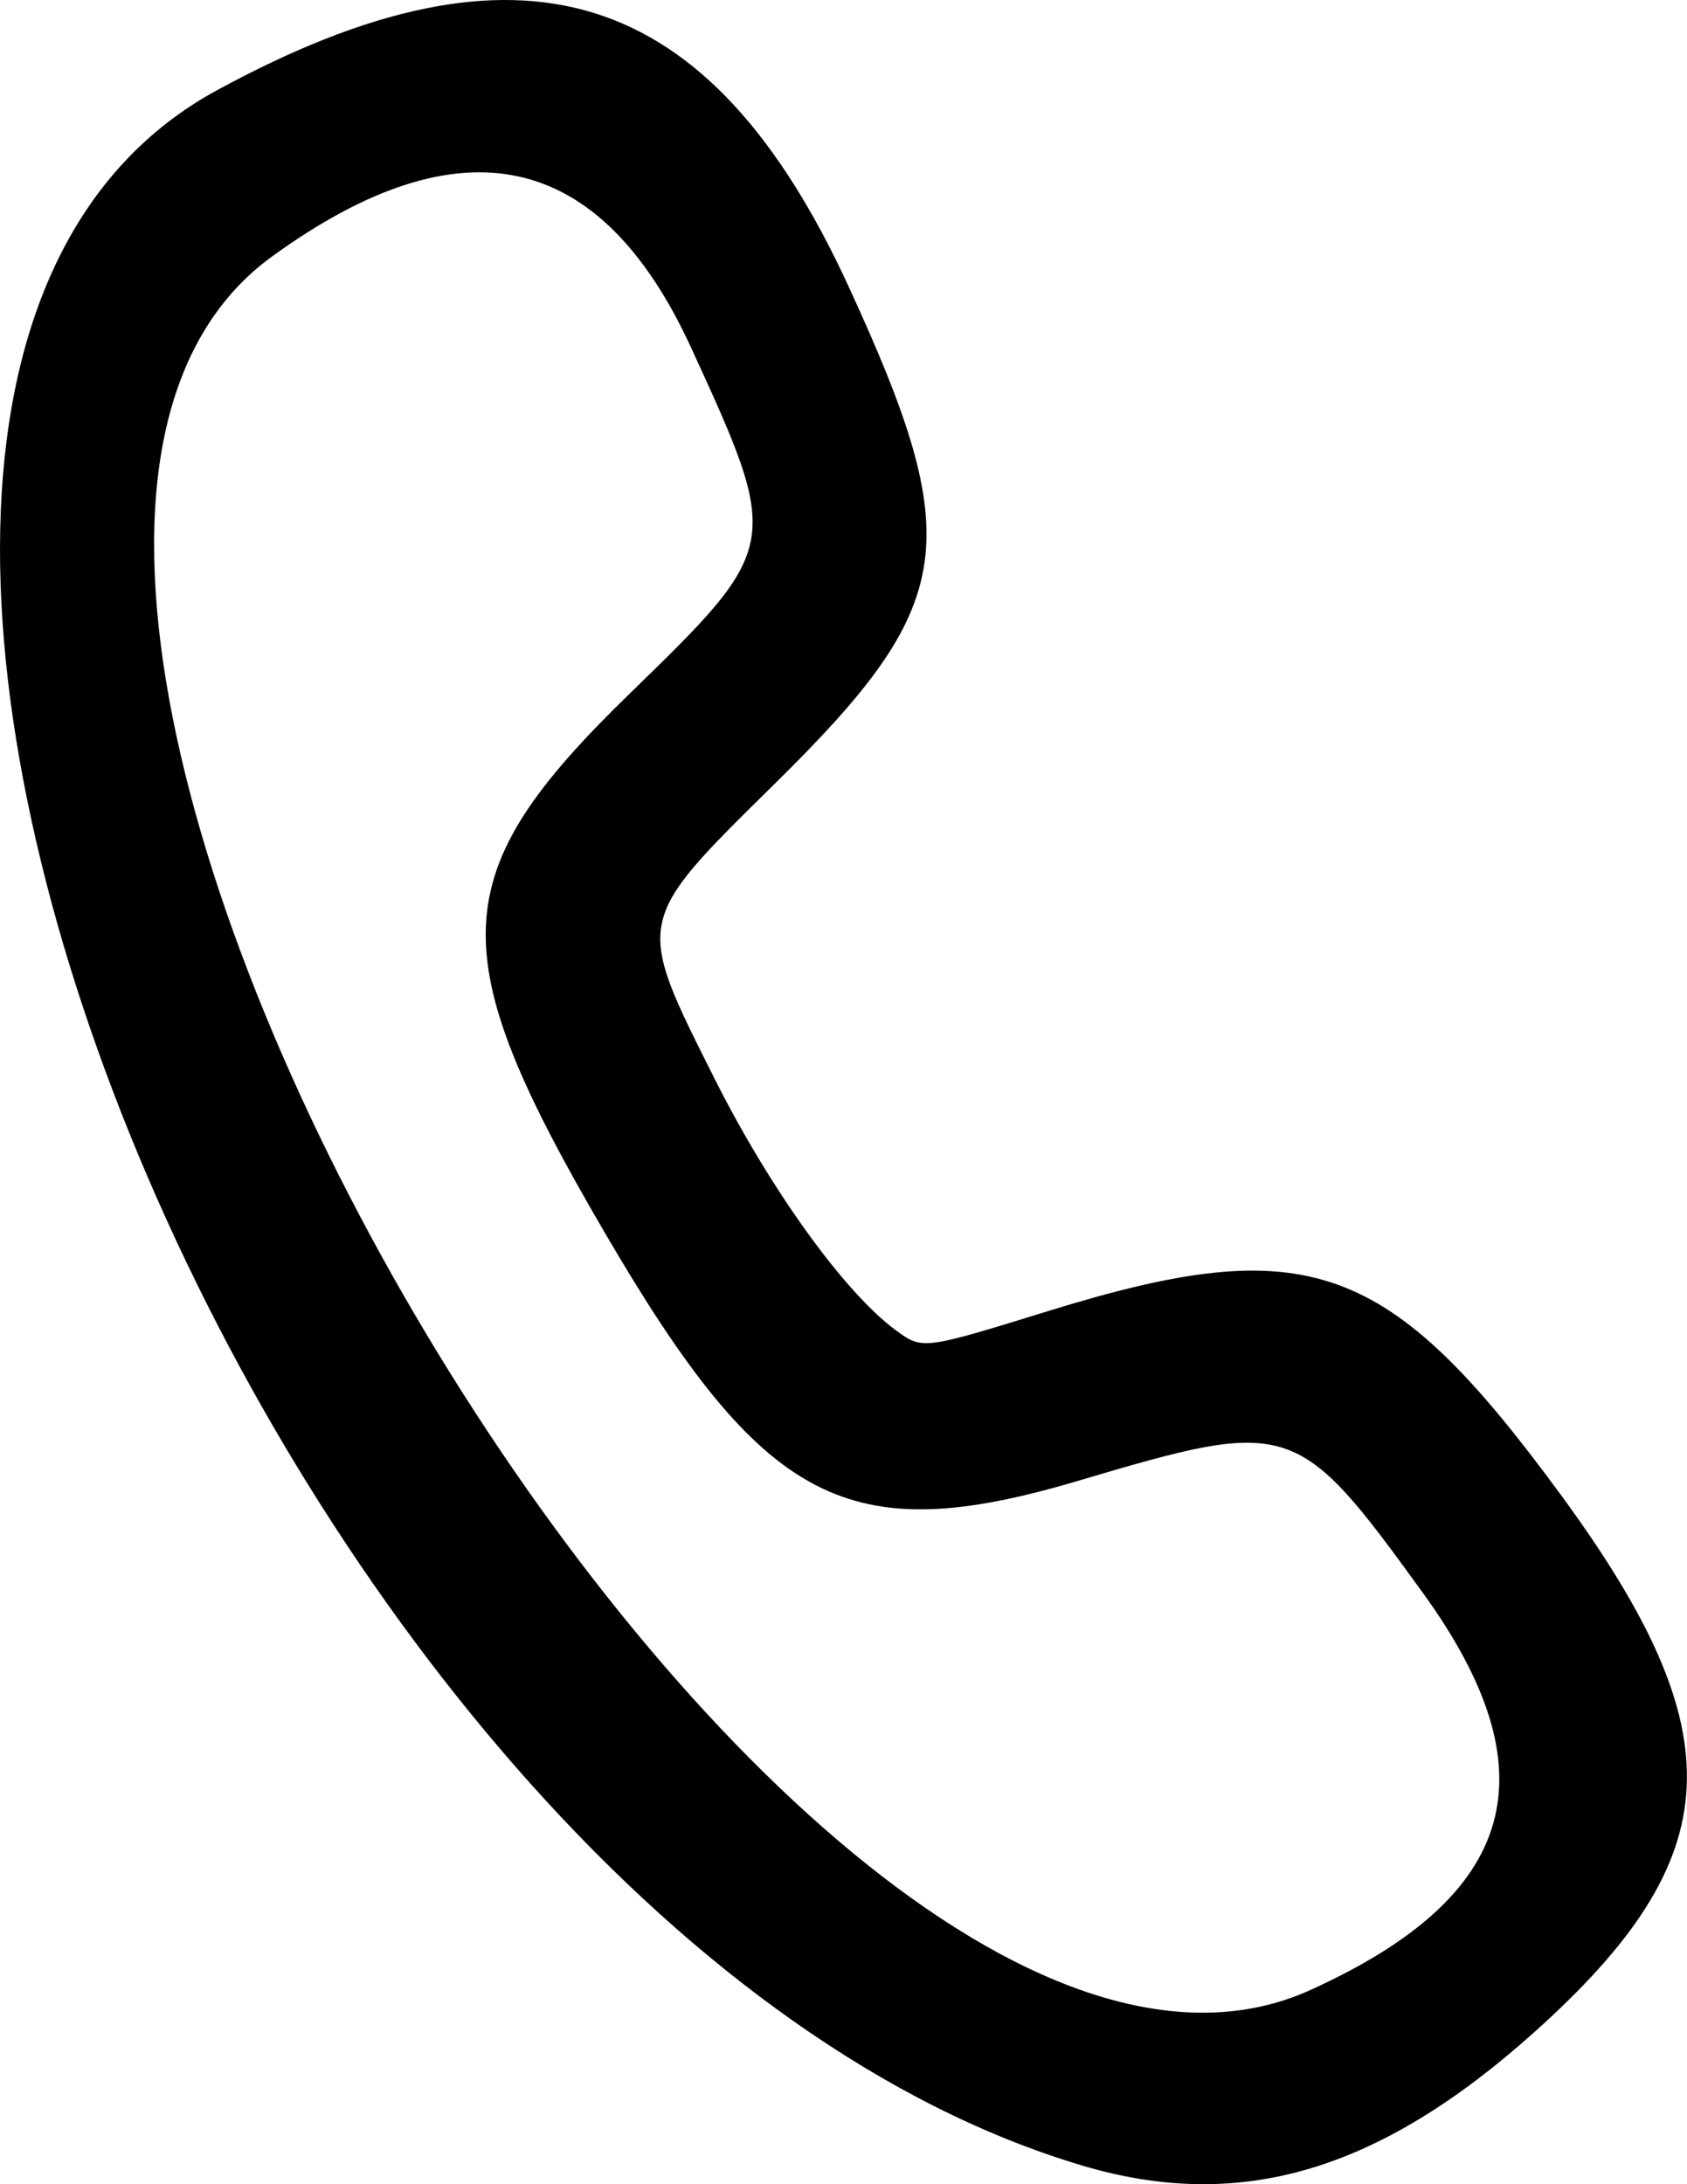 <svg xmlns:inkscape="http://www.inkscape.org/namespaces/inkscape" xmlns:sodipodi="http://sodipodi.sourceforge.net/DTD/sodipodi-0.dtd" xmlns="http://www.w3.org/2000/svg" xmlns:svg="http://www.w3.org/2000/svg" width="26mm" height="33.658mm" viewBox="0 0 26 33.658" id="svg5" xml:space="preserve" inkscape:export-filename="bitpaaap.svg" inkscape:export-xdpi="96" inkscape:export-ydpi="96"><defs id="defs2"></defs><path style="fill:#000000;stroke-width:0.157" d="M 16.682,33.371 C 4.422,29.727 -5.409,6.152 3.345,1.39 c 4.671,-2.541 7.589,-1.635 9.732,3.021 1.817,3.948 1.678,4.894 -1.129,7.659 -2.18,2.148 -2.169,2.094 -0.935,4.552 0.854,1.7 1.996,3.287 2.786,3.871 0.418,0.309 0.418,0.309 2.358,-0.291 4.001,-1.237 5.237,-0.794 7.893,2.825 2.706,3.688 2.614,5.583 -0.4,8.285 -2.399,2.151 -4.536,2.782 -6.969,2.059 z m 3.516,-2.707 c 3.196,-1.45 3.735,-3.352 1.733,-6.116 -1.936,-2.673 -2.031,-2.704 -5.302,-1.733 -3.567,1.059 -4.852,0.386 -7.313,-3.828 -2.528,-4.329 -2.472,-5.519 0.387,-8.297 2.337,-2.27 2.342,-2.3 0.947,-5.335 -1.401,-3.047 -3.543,-3.514 -6.454,-1.405 -7.042,5.101 8.063,30.317 16.003,26.714 z" id="path388"></path></svg>
